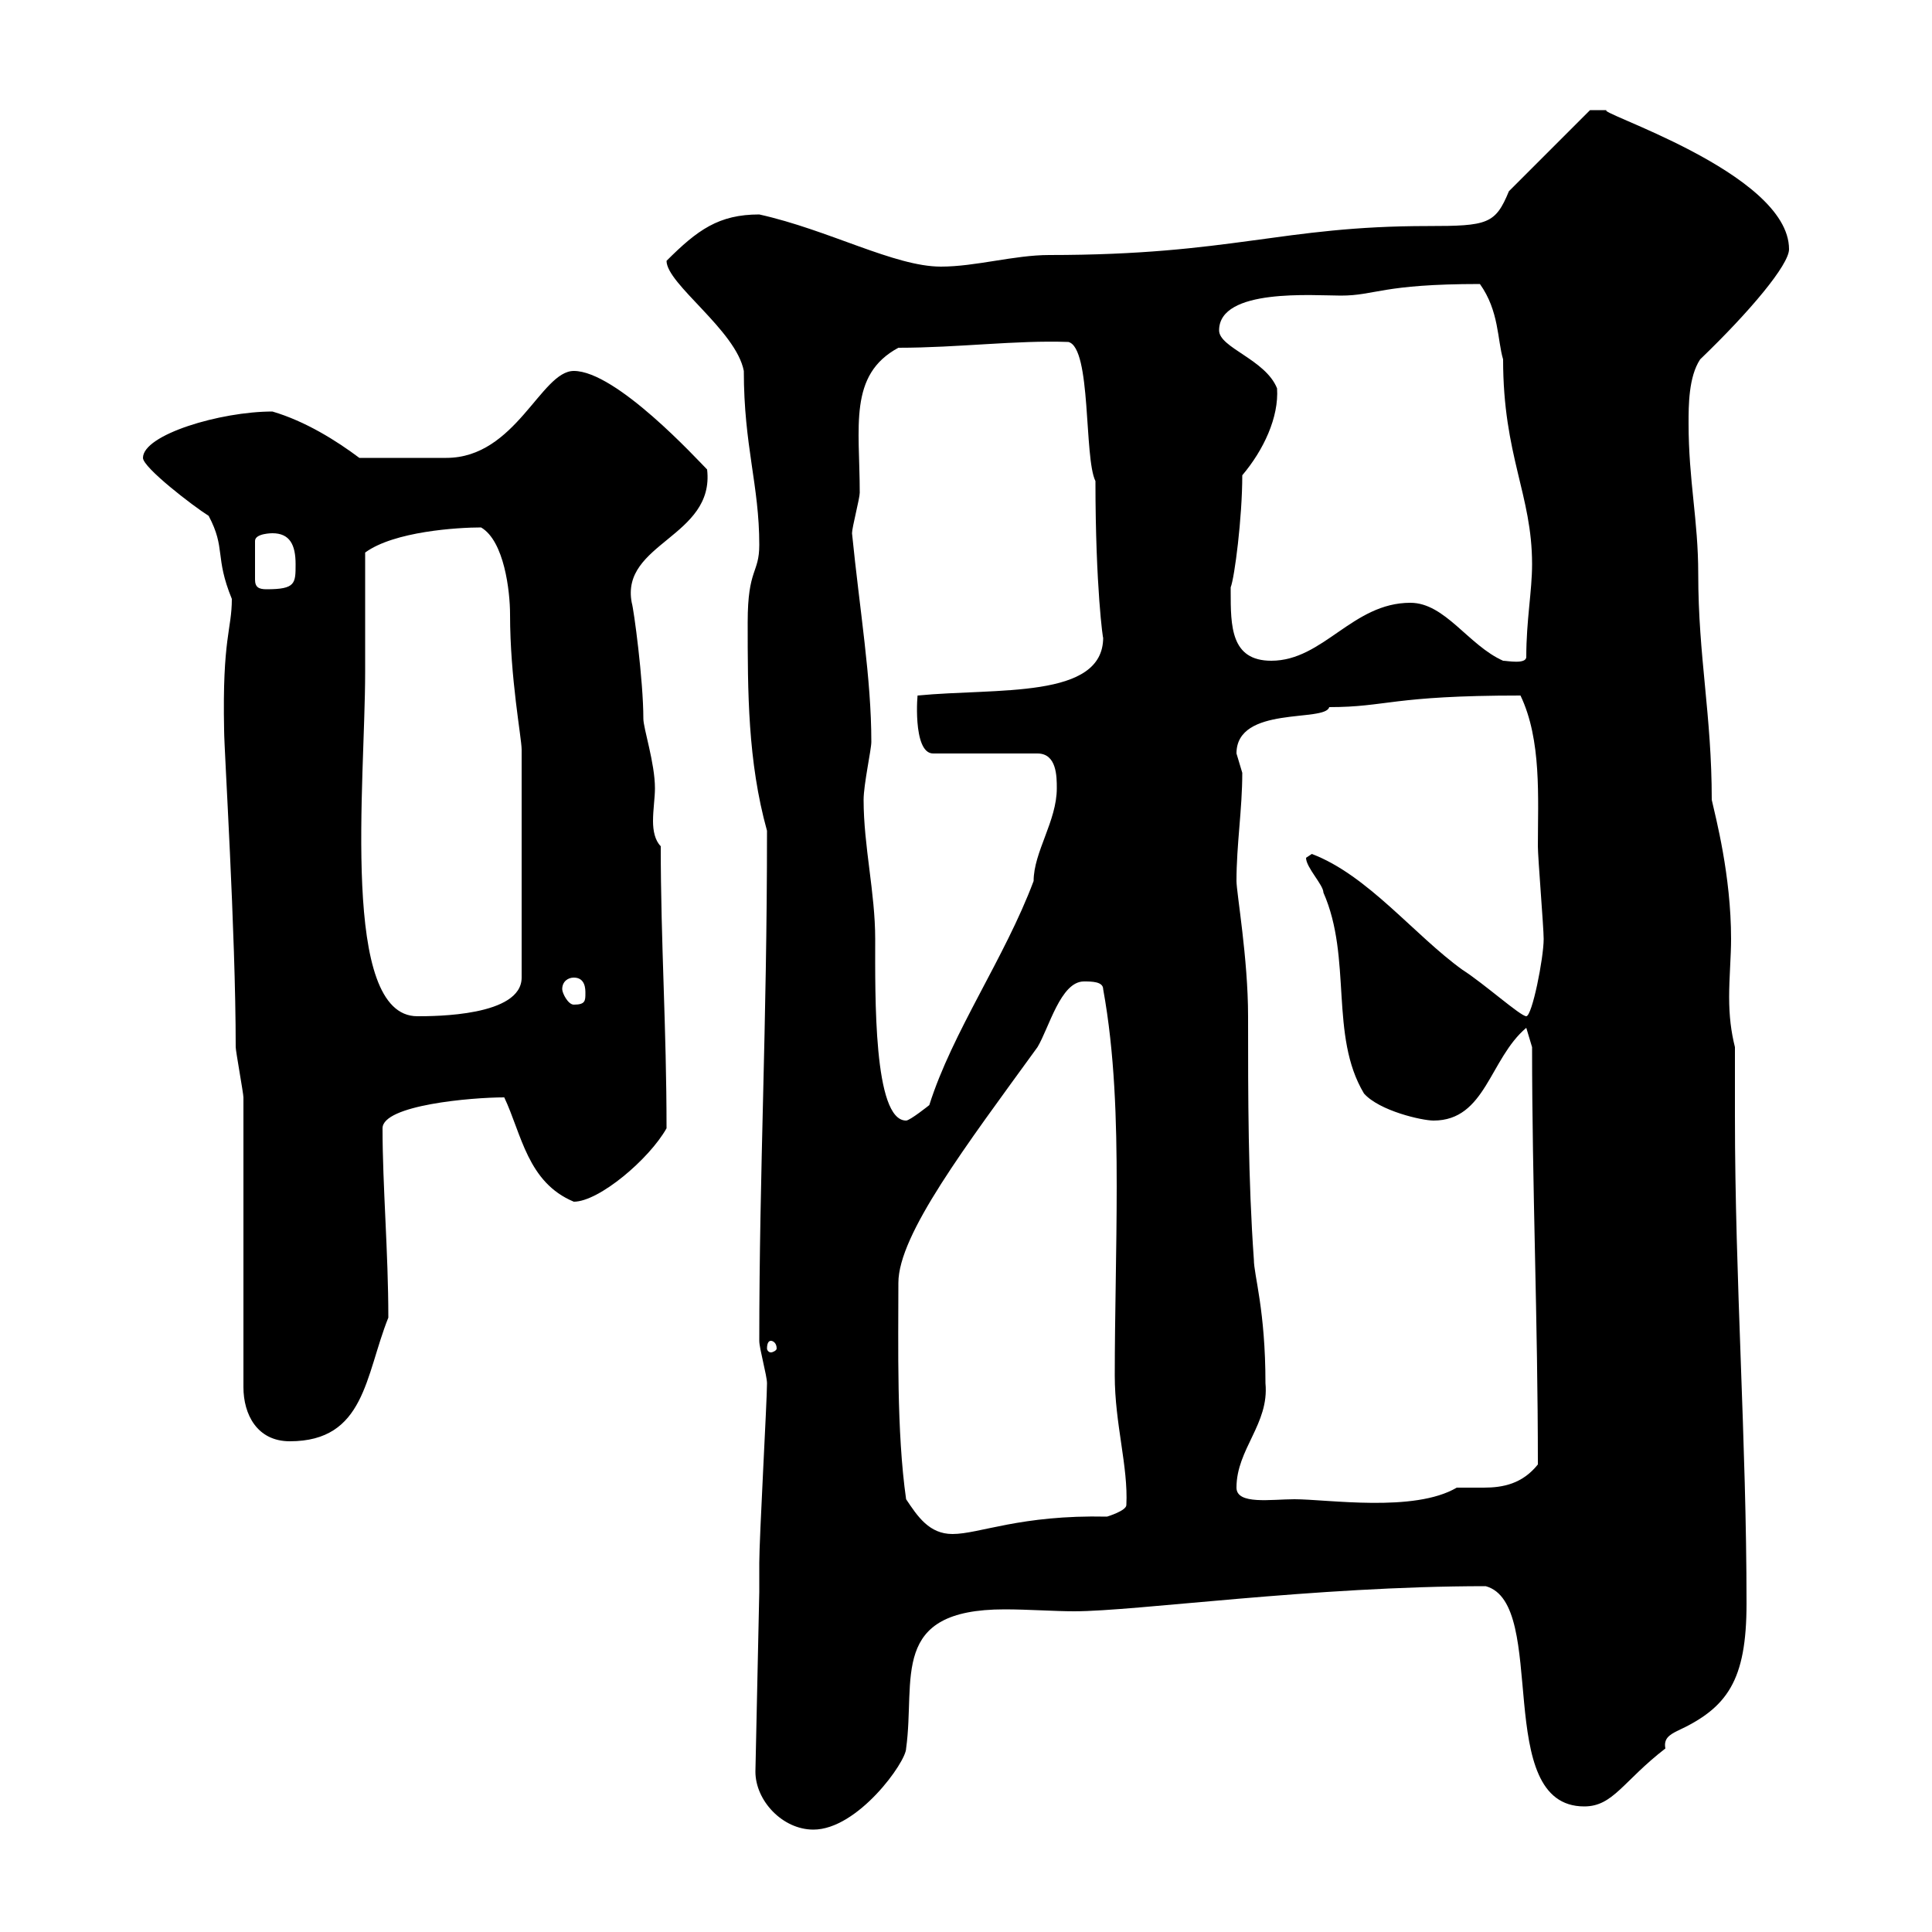 <svg xmlns="http://www.w3.org/2000/svg" xmlns:xlink="http://www.w3.org/1999/xlink" width="300" height="300"><path d="M117.30 275.10C117.30 279.60 121.50 284.10 126.30 284.10C133.20 284.10 140.70 273.60 140.70 271.50C142.20 260.70 138 249.90 156 249.90C159.60 249.90 163.80 250.20 166.80 250.20C176.40 250.20 204 246.30 230.70 246.30C240.60 249 231.60 280.50 246 280.50C250.50 280.50 252 276.60 258.60 271.50C258.30 270 259.20 269.40 260.40 268.80C268.20 265.20 271.20 261 271.20 249C271.20 223.80 269.40 198.60 269.40 173.40C269.40 169.80 269.40 166.20 269.40 162.60C268.80 160.20 268.50 157.80 268.50 154.80C268.50 151.80 268.80 148.50 268.80 145.80C268.80 135.90 266.40 126.90 265.80 124.20C265.80 111 263.70 102 263.70 89.10C263.70 80.70 262.20 74.70 262.20 65.70C262.20 63 262.20 58.50 264 55.80C271.80 48.30 277.80 41.10 277.80 38.70C277.80 26.70 246.60 17.10 249.60 17.10C249.30 17.10 247.80 17.10 246.90 17.10L234.30 29.70C232.20 34.80 231 35.10 221.70 35.10C198.90 35.10 191.40 39.60 162.90 39.60C157.50 39.60 151.50 41.40 146.10 41.40C138.90 41.40 128.70 35.70 117.90 33.30C111.60 33.30 108.30 35.70 103.50 40.50C103.50 44.10 114.30 51.30 115.50 57.60C115.50 69.30 117.90 75.30 117.90 84.60C117.90 89.10 116.10 88.20 116.10 96.60C116.10 107.40 116.10 118.20 119.10 129C119.10 159.60 117.90 181.50 117.90 208.20C117.90 209.40 119.10 213.60 119.10 214.80C119.10 217.50 117.90 238.80 117.90 242.70L117.90 247.20ZM140.70 232.80C139.20 222.30 139.50 208.80 139.50 199.20C139.50 191.70 150 177.90 161.10 162.60C162.90 159.60 164.70 152.40 168.30 152.40C169.50 152.40 171.30 152.40 171.30 153.60C173.10 163.50 173.40 174 173.40 184.20C173.40 194.10 173.10 204.30 173.10 213.60C173.10 221.10 175.20 227.70 174.90 233.70C174.90 234.60 171.90 235.50 171.90 235.50C158.40 235.20 152.10 238.20 147.90 238.20C144.30 238.20 142.50 235.50 140.70 232.80ZM192 231C192 225 197.10 221.10 196.50 214.80C196.50 203.40 194.70 198 194.70 195.60C193.80 183 193.80 170.40 193.80 157.80C193.80 148.80 192 138.60 192 136.80C192 131.10 192.90 125.70 192.90 120C192.90 120 192 117 192 117C192 109.50 205.80 112.20 206.40 109.80C215.40 109.80 216 108 236.10 108C239.40 114.90 238.80 123.90 238.80 131.40C238.80 133.20 239.70 144 239.70 145.80C239.70 148.80 237.90 157.80 237 157.80C236.10 157.80 230.40 152.70 227.10 150.60C219.60 145.20 212.40 135.90 203.70 132.60C203.70 132.60 202.80 133.20 202.80 133.20C202.80 134.70 205.50 137.40 205.50 138.60C210 148.80 206.40 160.80 211.80 169.80C214.20 172.50 220.80 174 222.60 174C230.70 174 231.30 164.40 237 159.60L237.90 162.60C237.90 184.20 238.80 204.90 238.80 227.40C236.40 230.40 233.40 231 230.40 231C229.20 231 227.70 231 226.20 231C219.60 234.90 206.10 232.80 201 232.80C197.40 232.80 192 233.70 192 231ZM37.80 170.40L37.80 215.40C37.80 219.60 39.90 223.80 45 223.80C56.70 223.80 56.70 213.60 60.30 204.60C60.30 194.40 59.40 184.20 59.40 175.20C59.40 171.60 73.20 170.40 78.30 170.40C81 176.10 81.90 183.60 89.10 186.60C93 186.60 100.80 180 103.50 175.20C103.50 159.60 102.60 146.40 102.60 131.40C101.70 130.50 101.40 129 101.40 127.50C101.40 125.70 101.70 123.90 101.70 122.40C101.70 118.50 99.90 113.10 99.90 111.60C99.90 105.60 98.40 94.50 98.10 93.60C96.30 84.30 111 83.40 109.80 72.90C108.30 71.40 95.70 57.60 89.10 57.60C84 57.60 80.10 71.10 69.30 71.10C65.70 71.10 59.40 71.10 55.80 71.10C52.20 68.40 47.40 65.40 42.30 63.90C34.20 63.90 22.20 67.50 22.20 71.10C22.20 72.60 30 78.60 32.40 80.10C35.10 85.20 33.30 86.40 36 93C36 97.80 34.50 99 34.80 113.40C34.80 116.40 36.60 144.60 36.60 162.60C36.60 163.20 37.80 169.80 37.80 170.40ZM119.70 208.20C120 208.20 120.60 208.50 120.60 209.40C120.60 209.70 120 210 119.70 210C119.40 210 119.10 209.70 119.10 209.40C119.10 208.50 119.40 208.20 119.70 208.20ZM134.10 124.20C134.10 121.80 135.30 116.40 135.30 115.20C135.30 105.30 133.50 94.80 132.30 82.80C132.30 81.90 133.50 77.40 133.50 76.50C133.50 66.30 131.70 58.20 139.50 54C148.80 54 157.80 52.80 165.90 53.10C169.50 54 168.30 71.10 170.10 74.70C170.10 91.20 171.30 99.60 171.30 99C171.30 108.60 154.80 106.80 142.50 108C142.50 107.10 141.60 117 144.90 117L161.10 117C164.10 117 164.10 120.60 164.10 122.40C164.10 127.50 160.50 132.30 160.50 136.80C156 148.80 147.90 160.20 144.30 171.60C144.30 171.60 141.30 174 140.70 174C135.60 174 135.90 154.50 135.90 145.80C135.90 138.60 134.10 131.40 134.10 124.20ZM56.70 104.40C56.70 102 56.70 88.20 56.70 85.80C61.20 82.50 71.10 81.90 74.70 81.90C78.30 84 79.20 91.80 79.20 95.40C79.20 105.30 81 114.60 81 116.40L81 151.80C81 157.80 67.50 157.80 64.80 157.80C52.80 157.80 56.70 121.50 56.70 104.40ZM87.30 153.60C87.30 152.40 88.20 151.80 89.10 151.80C90.90 151.80 90.90 153.60 90.90 154.20C90.90 155.40 90.90 156 89.10 156C88.20 156 87.30 154.20 87.30 153.60ZM191.10 91.80C191.10 91.80 191.10 91.20 191.10 91.20C191.70 89.70 192.90 80.40 192.90 73.80C196.20 69.90 198.60 64.80 198.30 60.30C196.50 55.80 189.30 54 189.30 51.30C189.30 44.70 204 45.90 208.20 45.90C213.60 45.90 214.50 44.10 229.80 44.10C232.80 48.30 232.50 52.80 233.40 55.80C233.40 70.80 237.90 76.80 237.90 87.60C237.90 91.80 237 96.30 237 102C237 103.20 234 102.60 233.40 102.60C228 100.20 224.40 93.60 219 93.60C210 93.60 205.50 102.60 197.40 102.60C191.10 102.60 191.10 97.20 191.10 91.80ZM42.30 82.80C45 82.80 45.90 84.60 45.90 87.60C45.90 90.60 45.90 91.50 41.40 91.50C40.20 91.50 39.60 91.20 39.60 90L39.60 84C39.60 82.80 42.30 82.80 42.30 82.80Z"/></svg>